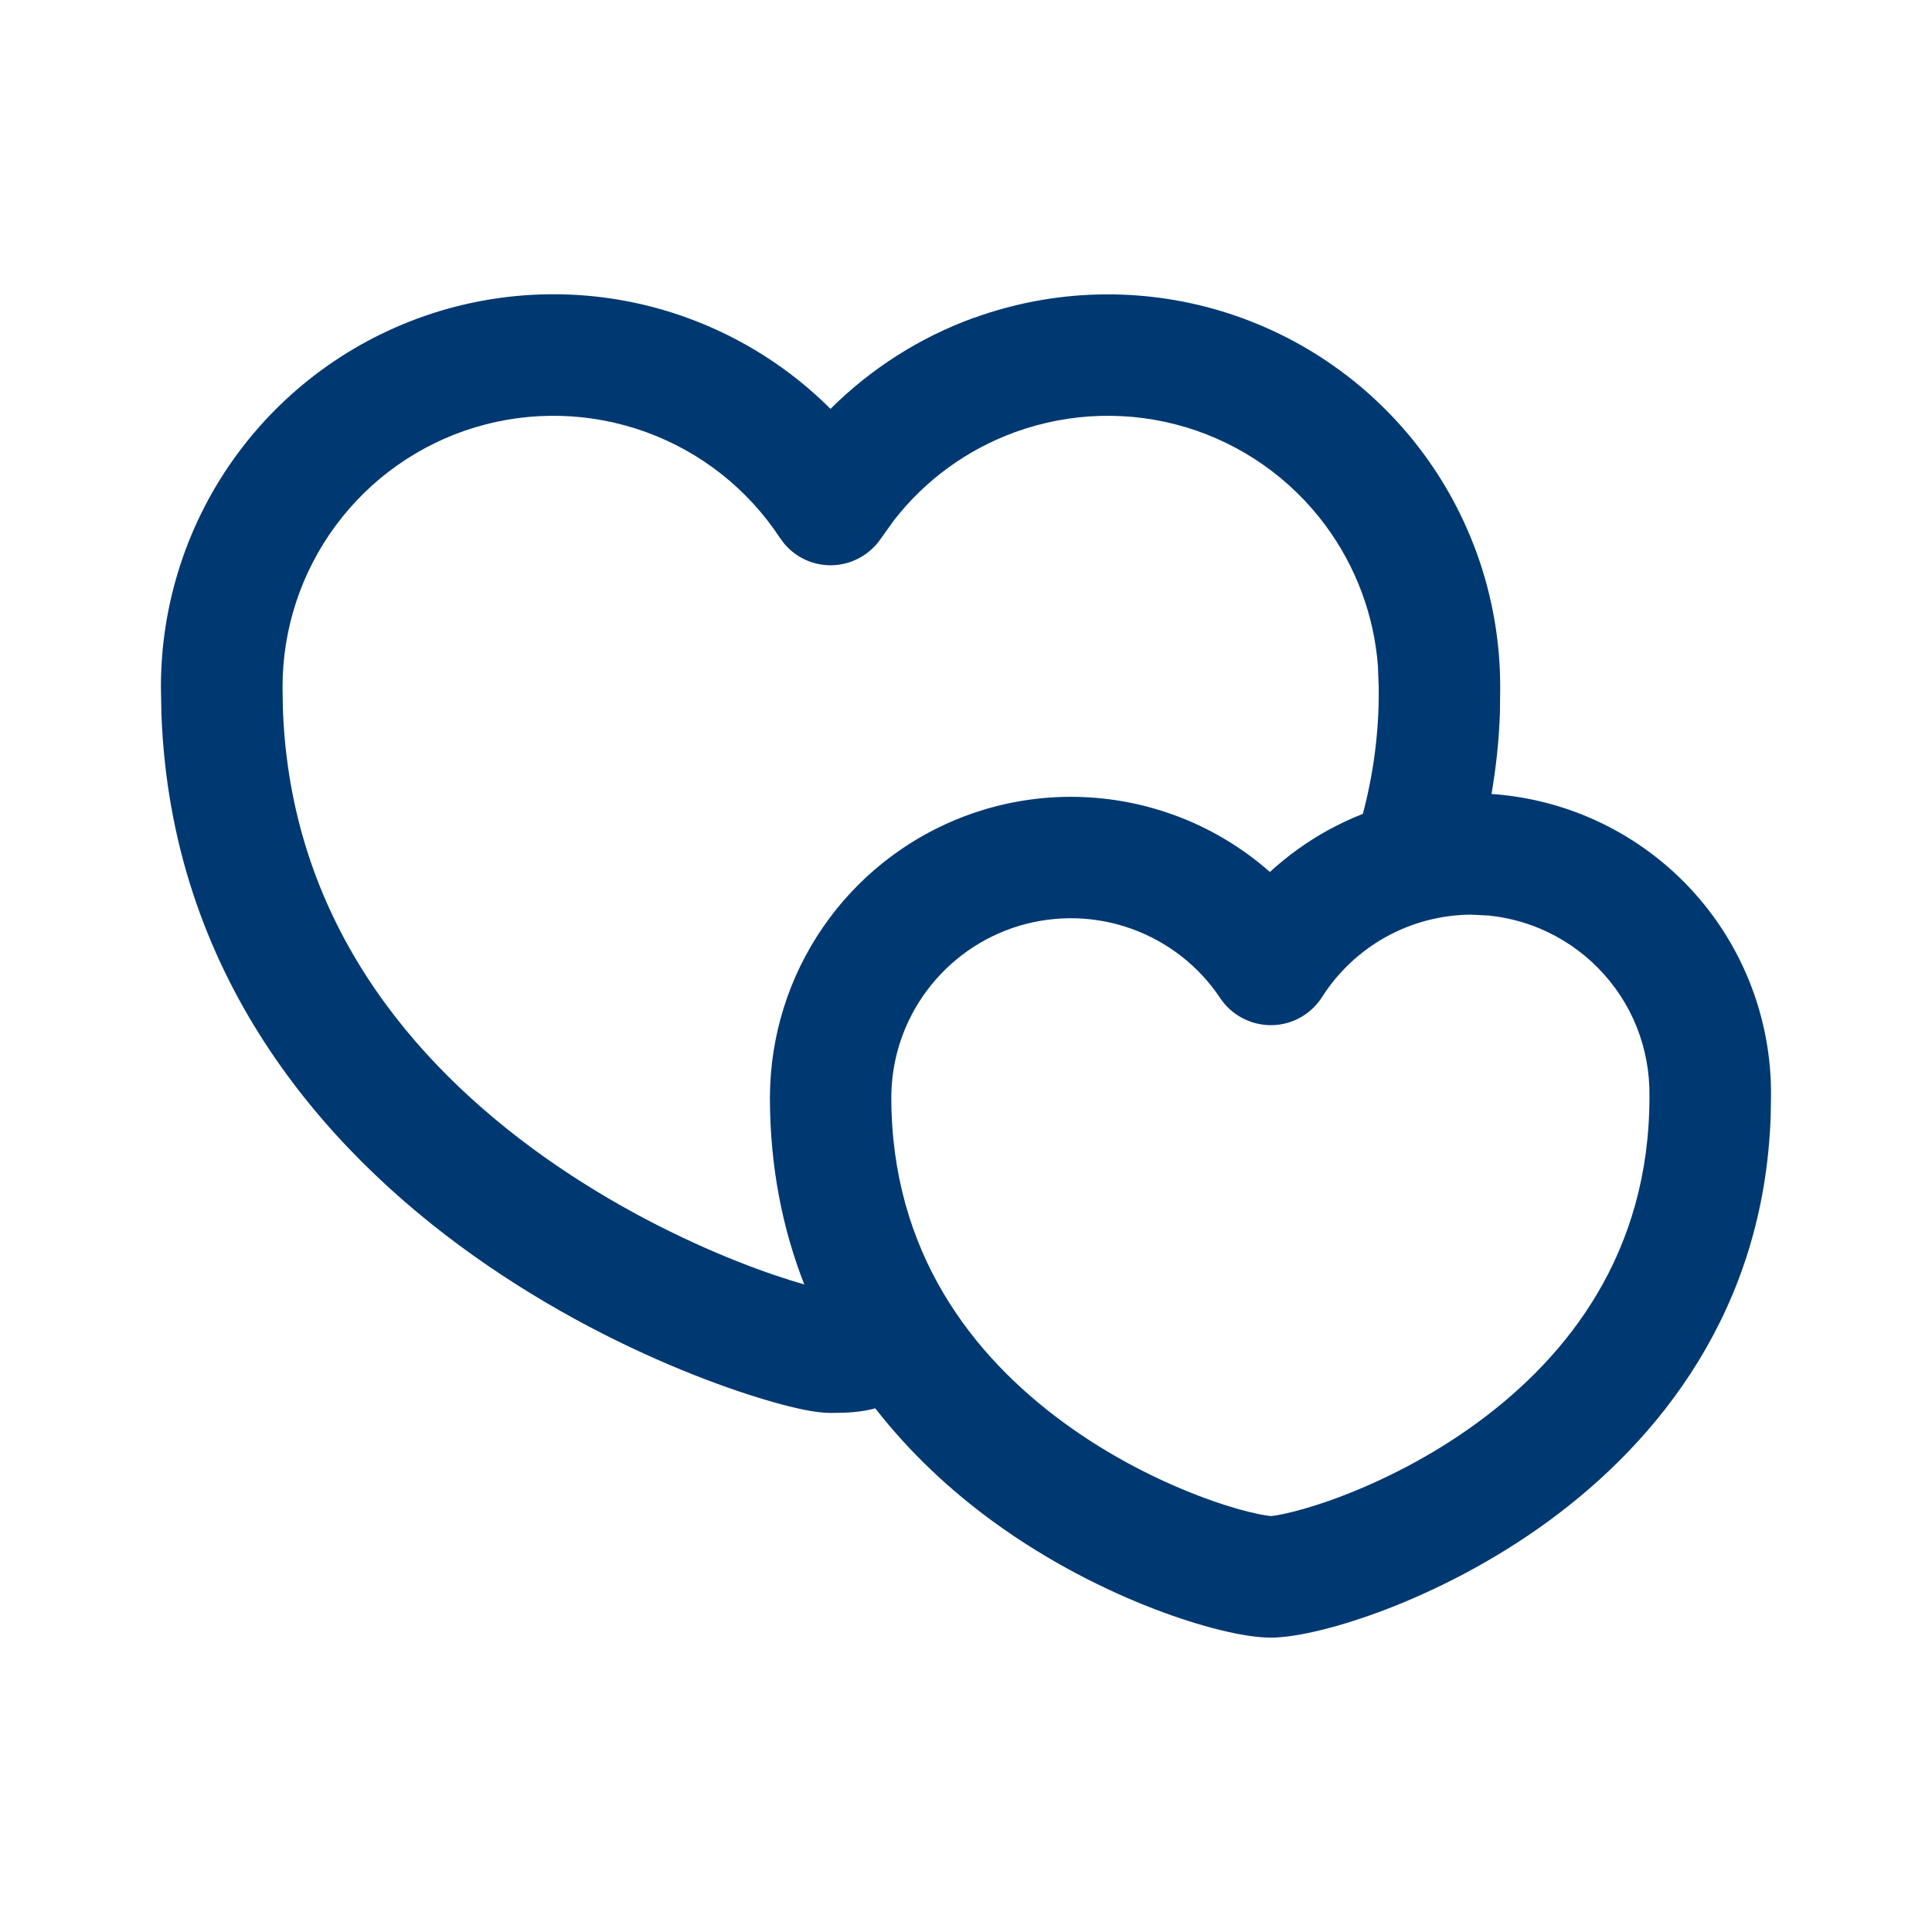 <!-- Generated by IcoMoon.io -->
<svg version="1.1" xmlns="http://www.w3.org/2000/svg" width="24" height="24" viewBox="0 0 24 24">
<path d="M12.098 3.949c0.988-0.358 2.065-0.388 3.070-0.085s1.887 0.923 2.512 1.767c0.623 0.842 0.958 1.862 0.956 2.909l-0.003 0.304c-0.011 0.342-0.047 0.683-0.105 1.019 0.406 0.028 0.806 0.122 1.182 0.279 0.456 0.191 0.87 0.47 1.217 0.822s0.621 0.77 0.805 1.229c0.183 0.456 0.274 0.943 0.268 1.434l-0.004 0.236c-0.081 2.414-1.396 4.035-2.757 5.031-0.699 0.511-1.419 0.867-2.017 1.097-0.567 0.217-1.108 0.352-1.437 0.352s-0.87-0.135-1.437-0.352c-0.599-0.229-1.32-0.585-2.020-1.096-0.513-0.375-1.018-0.839-1.455-1.4-0.177 0.049-0.36 0.057-0.556 0.057-0.191-0-0.458-0.063-0.696-0.13-0.274-0.077-0.619-0.191-1.010-0.346-0.78-0.309-1.763-0.79-2.731-1.479-1.875-1.333-3.759-3.499-3.875-6.735l-0.006-0.316c-0.003-1.050 0.332-2.073 0.956-2.916s1.506-1.464 2.512-1.767c1.006-0.303 2.083-0.274 3.070 0.085 0.672 0.244 1.279 0.631 1.78 1.131 0.501-0.499 1.108-0.887 1.78-1.131zM18.27 11.362c-0.368 0.003-0.73 0.098-1.052 0.276-0.323 0.179-0.597 0.436-0.795 0.748-0.137 0.215-0.374 0.347-0.629 0.349s-0.495-0.124-0.636-0.336c-0.265-0.398-0.651-0.699-1.101-0.861s-0.939-0.174-1.397-0.037c-0.458 0.138-0.859 0.42-1.145 0.803s-0.441 0.847-0.443 1.325c0.001 1.926 1.005 3.212 2.146 4.046 0.574 0.42 1.173 0.715 1.669 0.905 0.247 0.095 0.463 0.161 0.631 0.202 0.084 0.021 0.152 0.034 0.202 0.042 0.055 0.009 0.073 0.009 0.065 0.009s0.011 0.001 0.065-0.008c0.051-0.008 0.118-0.022 0.202-0.043 0.167-0.041 0.383-0.107 0.63-0.202 0.495-0.19 1.093-0.485 1.666-0.904 1.14-0.834 2.142-2.121 2.142-4.049v-0.011c0.004-0.294-0.050-0.587-0.159-0.86s-0.273-0.522-0.48-0.732c-0.207-0.21-0.453-0.376-0.724-0.49-0.203-0.085-0.418-0.139-0.637-0.161l-0.22-0.011zM14.733 5.308c-0.694-0.209-1.438-0.188-2.12 0.059-0.597 0.216-1.119 0.596-1.506 1.094l-0.158 0.22c-0.14 0.212-0.377 0.341-0.631 0.341-0.222-0-0.431-0.098-0.573-0.265l-0.057-0.076c-0.399-0.606-0.982-1.067-1.664-1.314s-1.425-0.268-2.12-0.059c-0.694 0.209-1.303 0.638-1.734 1.221s-0.663 1.29-0.66 2.015v0.003l0.004 0.255c0.092 2.612 1.594 4.395 3.241 5.566 0.85 0.604 1.721 1.031 2.414 1.305 0.325 0.129 0.607 0.221 0.822 0.283-0.267-0.681-0.427-1.455-0.427-2.329v-0.002l0.004-0.15c0.033-0.748 0.289-1.471 0.739-2.073 0.479-0.642 1.152-1.114 1.919-1.345s1.589-0.209 2.343 0.062c0.446 0.16 0.855 0.403 1.206 0.713 0.216-0.198 0.455-0.371 0.713-0.514 0.143-0.079 0.291-0.149 0.442-0.208 0.134-0.507 0.202-1.030 0.197-1.556v-0.010l-0.010-0.271c-0.048-0.629-0.273-1.234-0.65-1.744-0.431-0.583-1.040-1.012-1.734-1.221z" fill="#003972"></path>
</svg>
